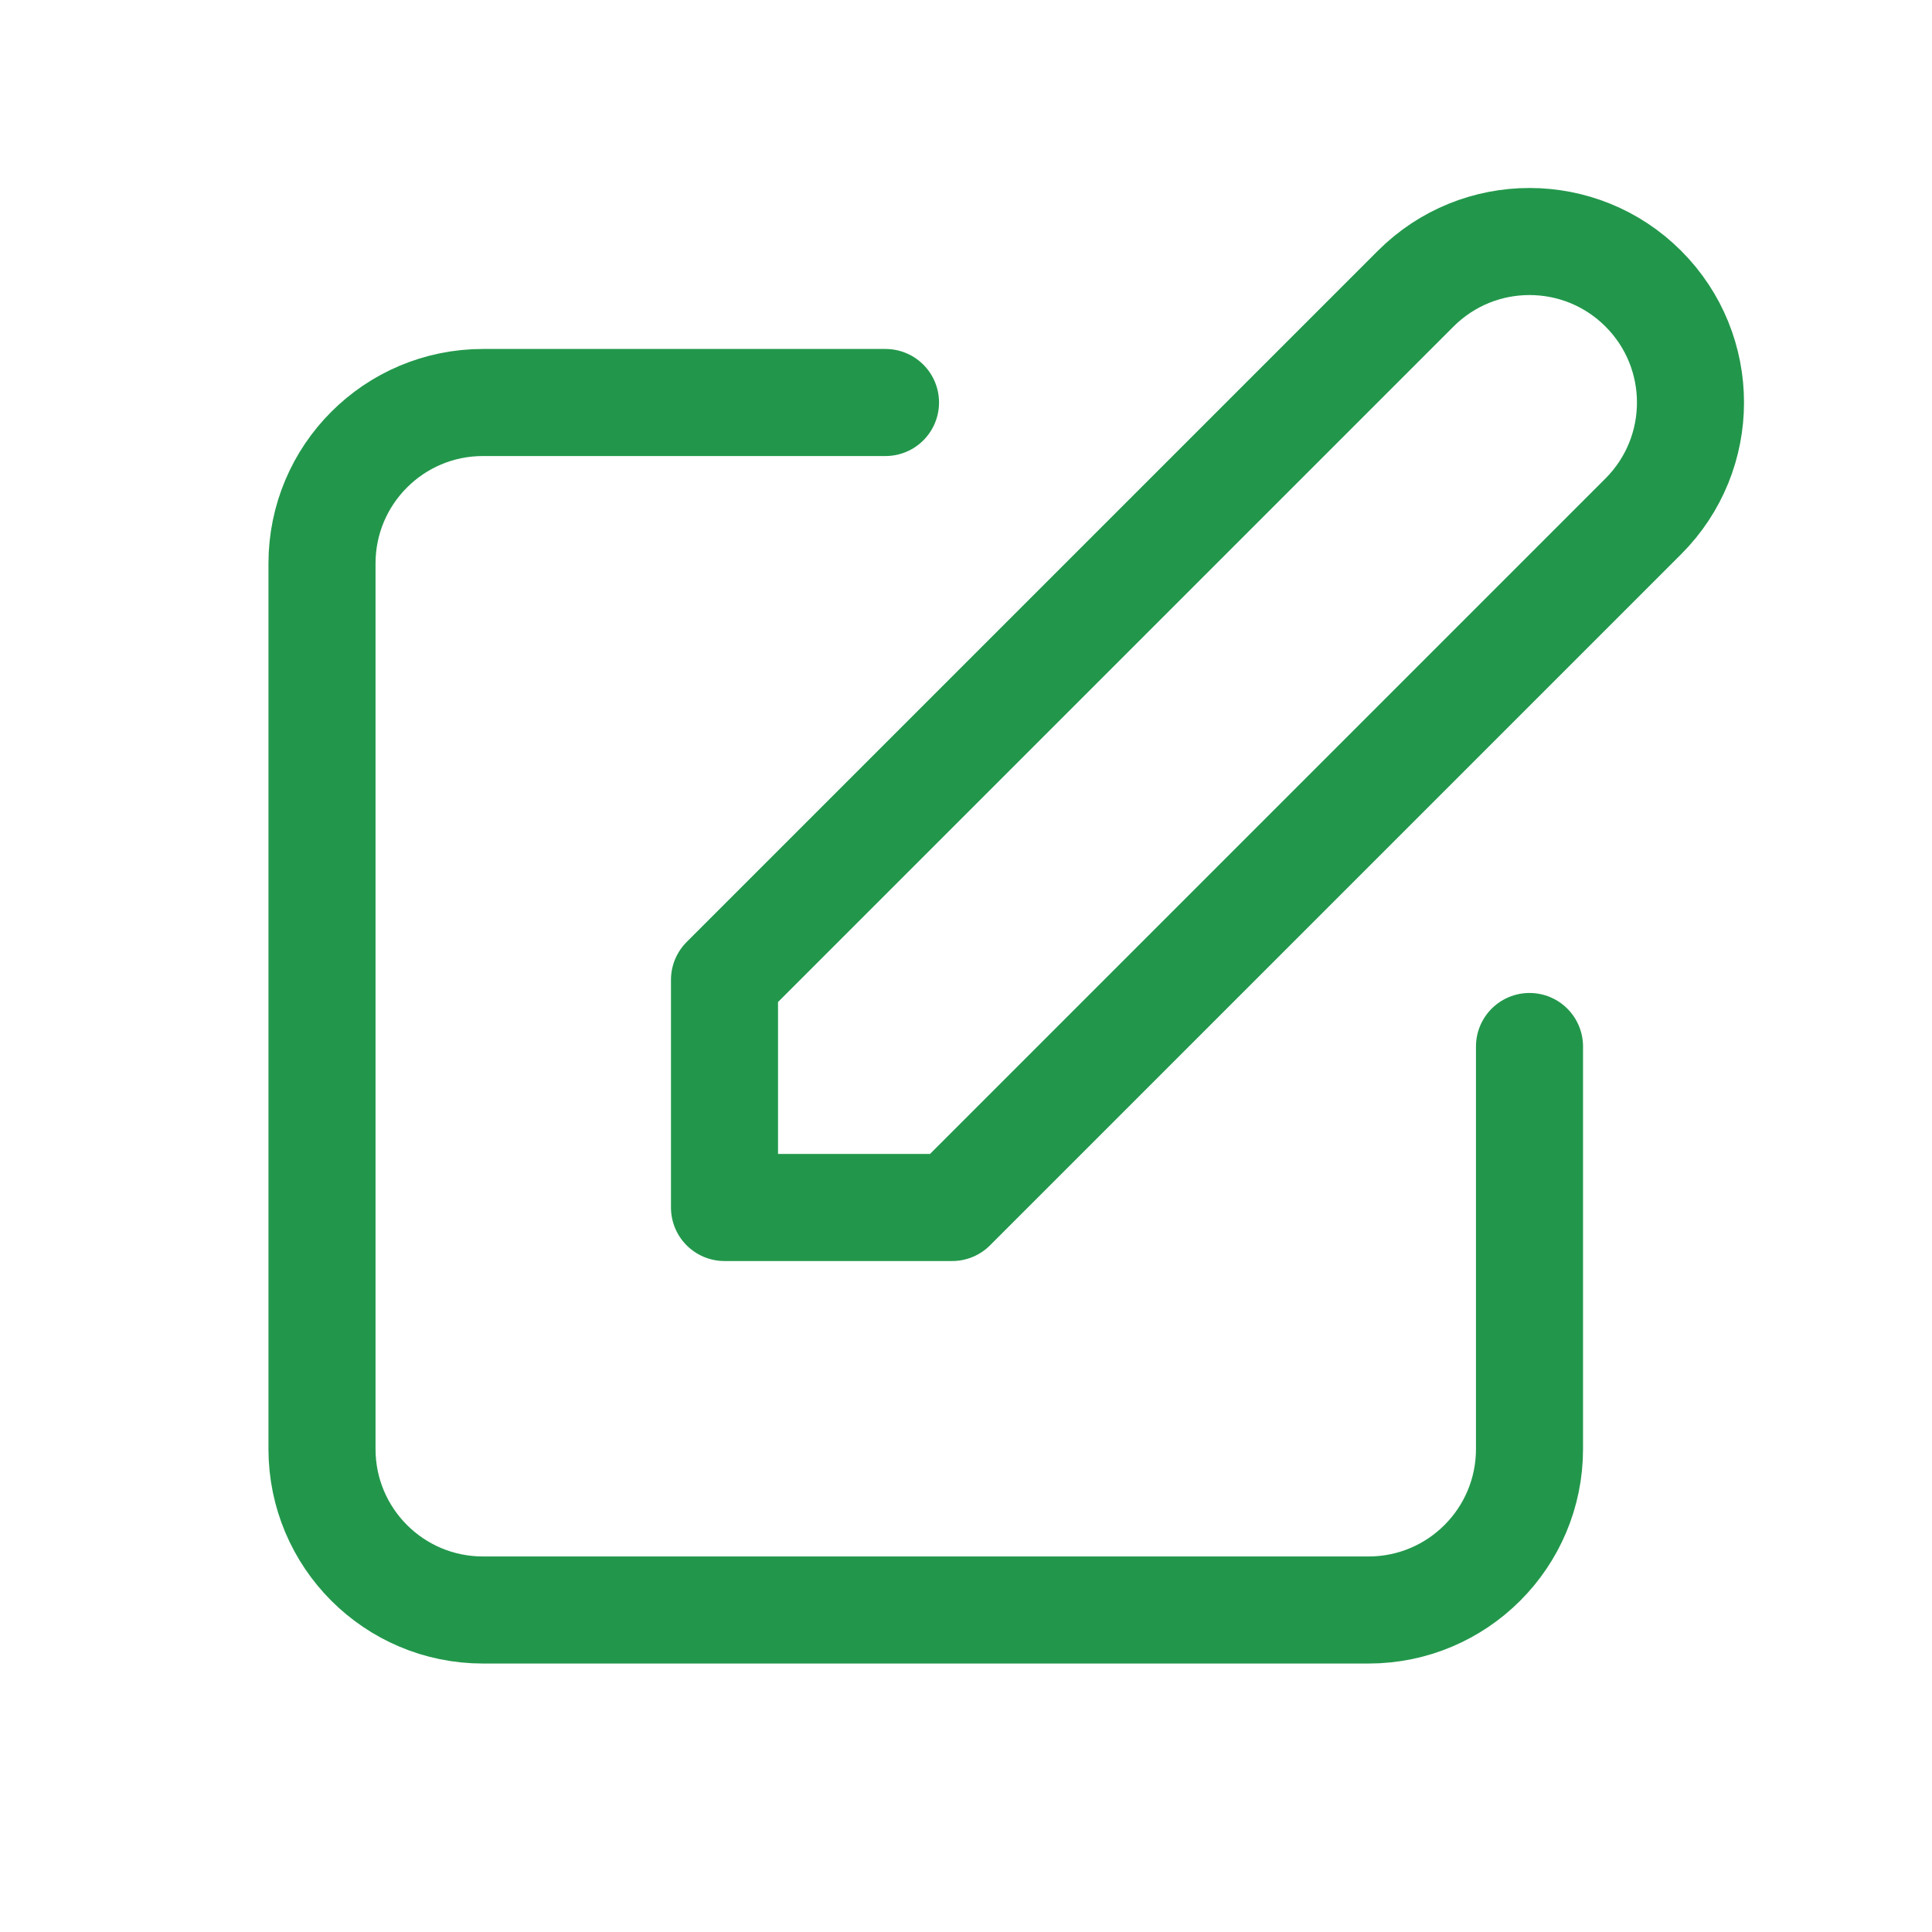<svg width="24" height="24" viewBox="0 0 24 24" fill="none" xmlns="http://www.w3.org/2000/svg">
<path d="M19 13V18C19 19.105 18.105 20 17 20H6C4.895 20 4 19.105 4 18V7C4 5.895 4.895 5 6 5L11 5M20.414 6.414C21.195 5.633 21.195 4.367 20.414 3.586C19.633 2.805 18.367 2.805 17.586 3.586L9 12.172V15L11.828 15L20.414 6.414Z" stroke="#22974B" stroke-width="1.33" stroke-linecap="round" stroke-linejoin="round"/>
</svg>
